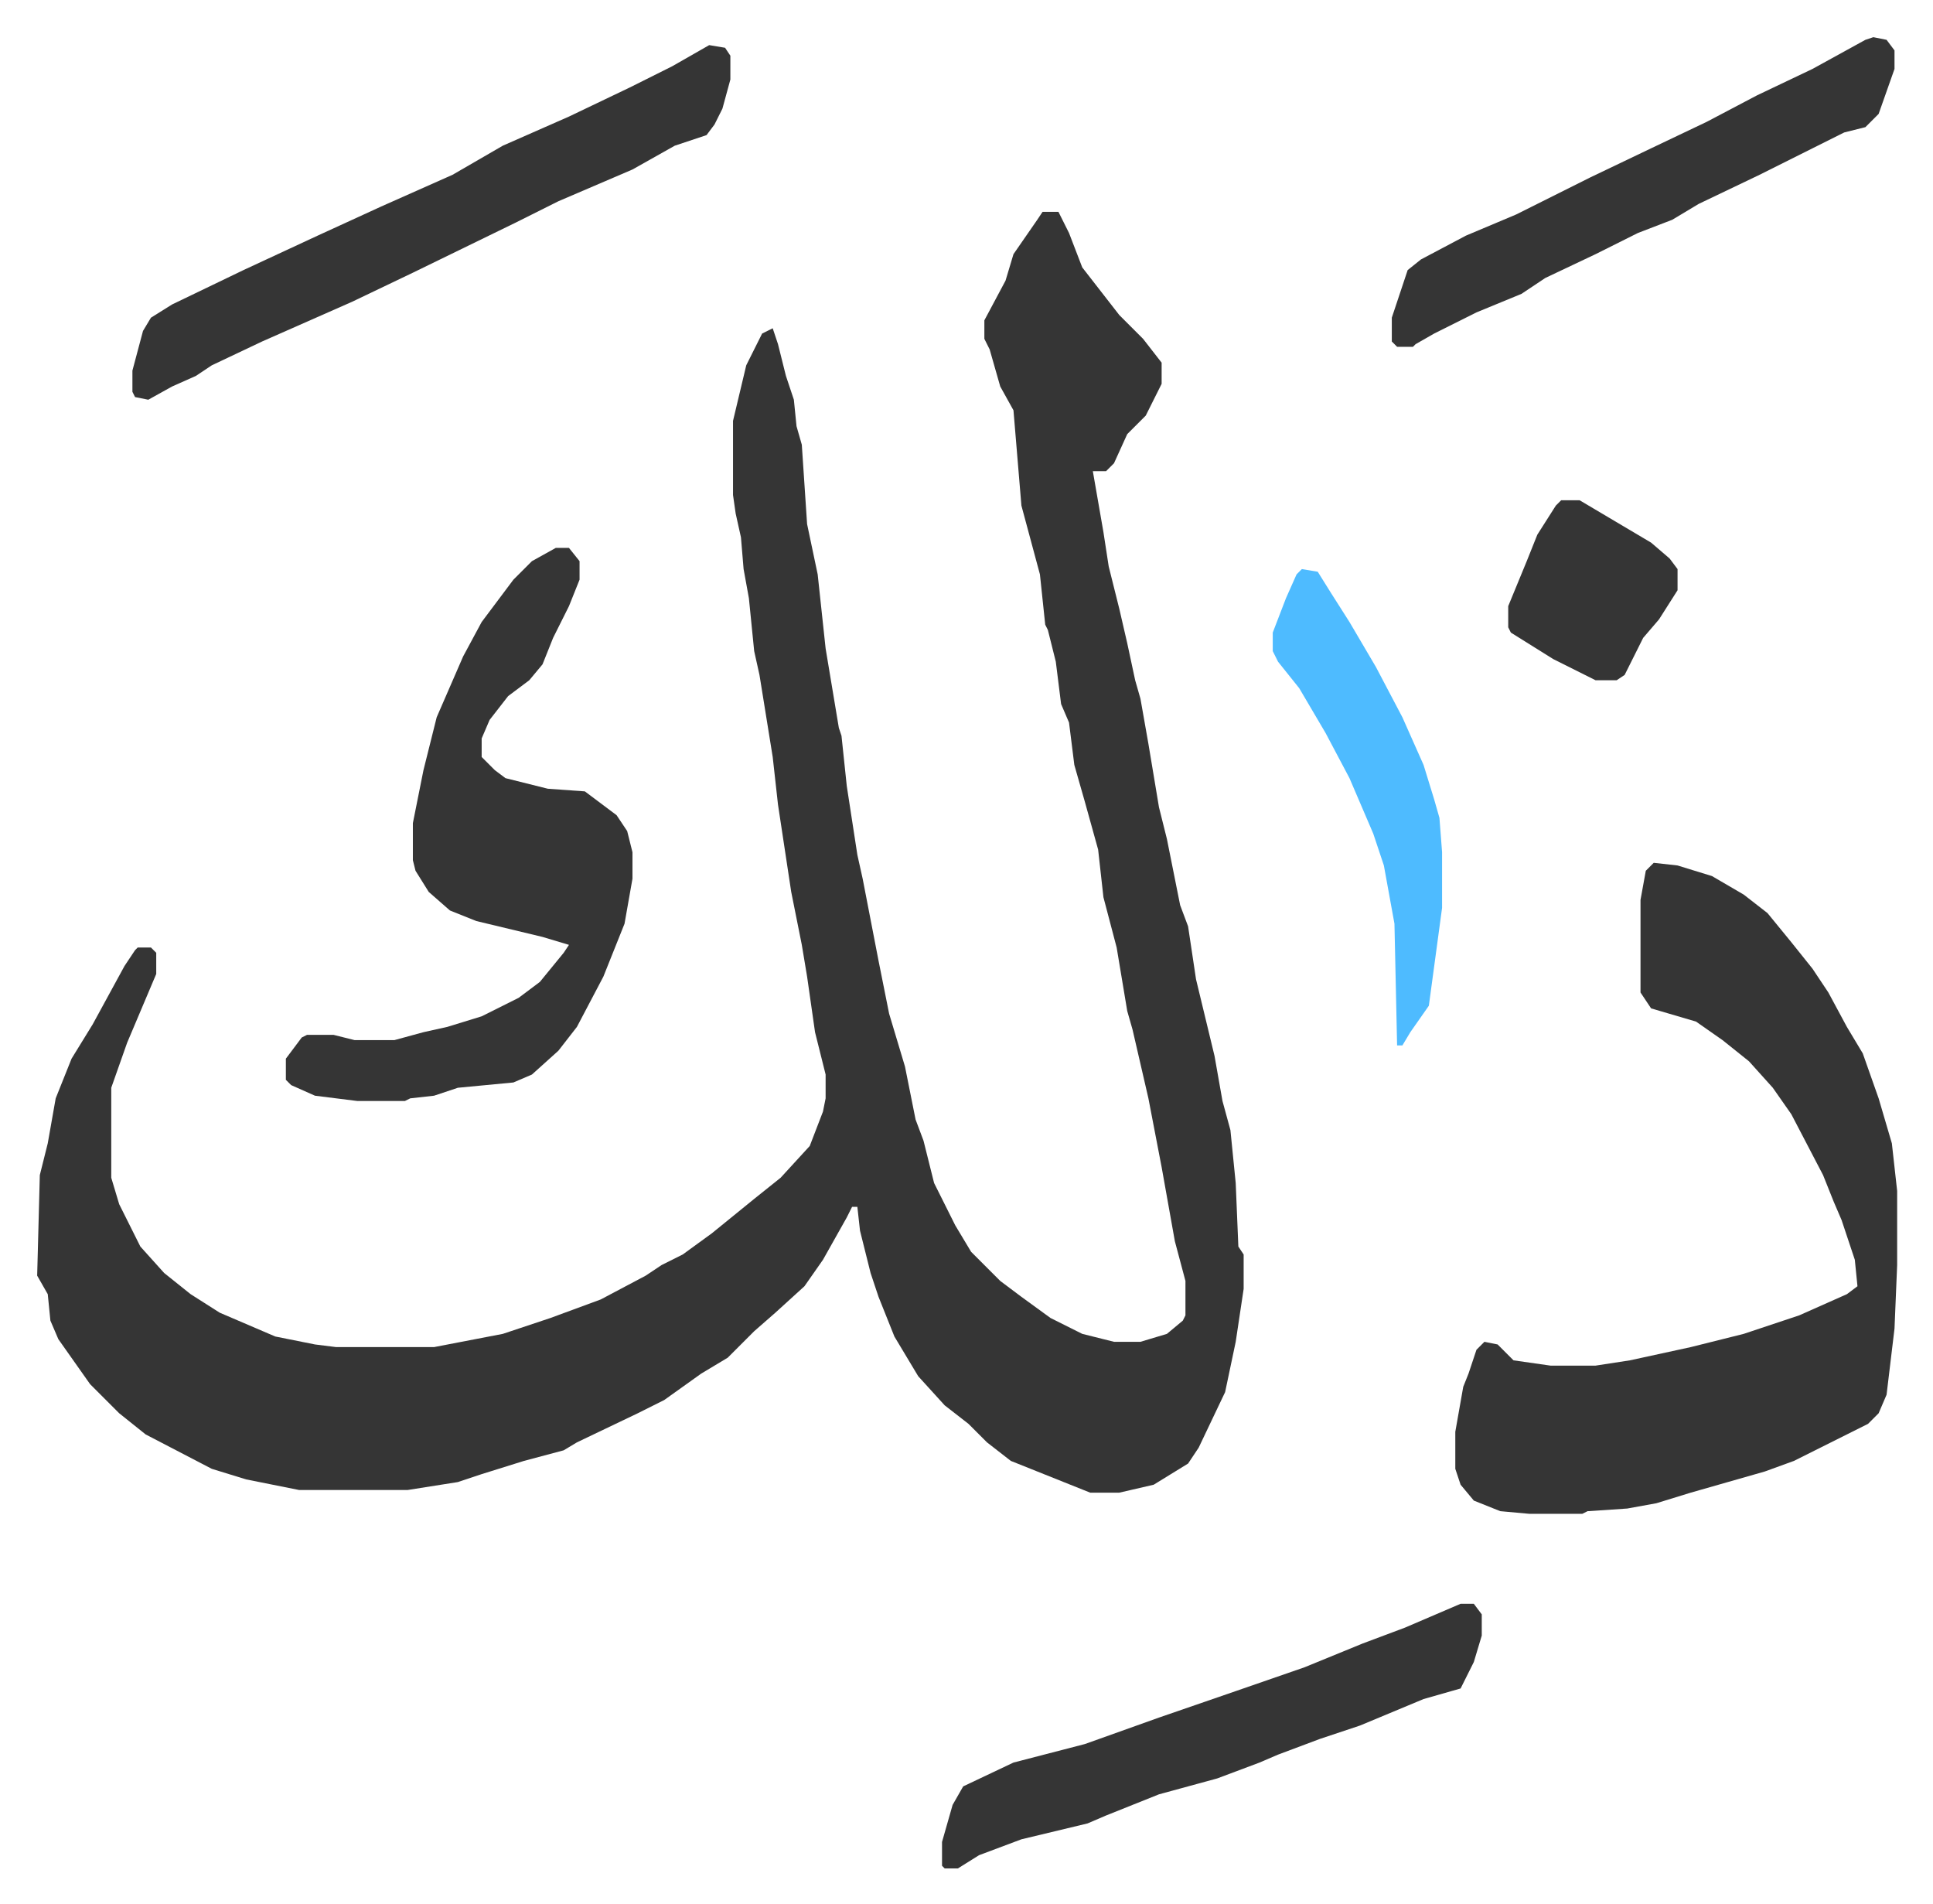 <svg xmlns="http://www.w3.org/2000/svg" role="img" viewBox="-14.05 418.95 730.60 719.60"><path fill="#353535" id="rule_normal" d="M380 499h6l4 8 5 13 7 9 7 9 9 9 7 9v8l-6 12-7 7-5 11-3 3h-5l4 23 2 13 4 16 3 13 3 14 2 7 3 17 4 24 3 12 5 25 3 8 3 20 7 29 3 17 3 11 2 20 1 24 2 3v13l-3 20-4 19-10 21-4 6-13 8-13 3h-11l-30-12-9-7-7-7-9-7-10-11-9-15-6-15-3-9-4-16-1-9h-2l-2 4-9 16-7 10-11 10-8 7-10 10-10 6-14 10-10 5-23 11-5 3-15 4-16 5-9 3-19 3H99l-20-4-13-4-25-13-10-8-11-11-12-17-3-7-1-10-4-7 1-38 3-12 3-17 6-15 8-13 12-22 4-6 1-1h5l2 2v8l-11 26-6 17v34l3 10 8 16 9 10 10 8 11 7 21 9 15 3 8 1h37l26-5 18-6 19-7 17-9 6-4 8-4 11-8 16-13 10-8 11-12 5-13 1-5v-9l-4-16-3-21-2-12-4-20-5-33-2-18-5-31-2-9-2-20-2-11-1-12-2-9-1-7v-28l5-21 6-12 4-2 2 6 3 12 3 9 1 10 2 7 2 30 4 19 3 28 5 30 1 3 2 19 4 26 2 9 6 31 4 20 6 20 4 20 3 8 4 16 8 16 6 10 11 11 8 6 11 8 12 6 12 3h10l10-3 6-5 1-2v-13l-4-15-5-28-5-26-6-26-2-7-4-24-5-19-2-18-5-18-4-14-2-16-3-7-2-16-3-12-1-2-2-19-7-26-3-36-5-9-4-14-2-4v-7l8-15 3-10 9-13zm231 246l9 1 13 4 12 7 9 7 9 11 8 10 6 9 7 13 6 10 6 17 5 17 2 18v28l-1 24-3 25-3 7-4 4-12 6-16 8-11 4-14 4-14 4-13 4-11 2-15 1-2 1h-20l-11-1-10-4-5-6-2-6v-14l3-17 2-5 3-9 3-3 5 1 6 6 14 2h17l13-2 23-5 20-5 21-7 18-8 4-3-1-10-5-15-3-7-4-10-12-23-7-10-9-10-10-8-10-7-17-5-4-6v-35l2-11z"/><path fill="#353535" id="rule_normal" d="M196 626h5l4 5v7l-4 10-6 12-4 10-5 6-8 6-7 9-3 7v7l5 5 4 3 16 4 14 1 12 9 4 6 2 8v10l-3 17-8 20-10 19-7 9-10 9-7 3-21 2-9 3-9 1-2 1h-18l-16-2-9-4-2-2v-8l6-8 2-1h10l8 2h15l11-3 9-2 13-4 14-7 8-6 9-11 2-3-10-3-25-6-10-4-8-7-5-8-1-4v-14l4-20 5-20 10-23 7-13 12-16 7-7zm58-190l6 1 2 3v9l-3 11-3 6-3 4-12 4-16 9-28 12-16 8-39 19-23 11-34 15-19 9-6 4-9 4-9 5-5-1-1-2v-8l4-15 3-5 8-5 27-13 28-13 24-11 27-12 19-11 25-11 23-11 16-8zm284 589h5l3 4v8l-3 10-5 10-14 4-12 5-12 5-15 5-16 6-7 3-16 6-22 6-20 8-7 3-25 6-16 6-8 5h-5l-1-1v-9l4-14 4-7 19-9 27-7 28-10 29-10 26-9 22-9 16-6zm156-592l5 1 3 4v7l-6 17-5 5-8 2-16 8-16 8-23 11-10 6-13 5-16 8-19 9-9 6-17 7-16 8-7 4-1 1h-6l-2-2v-9l6-18 5-4 17-9 19-8 28-14 23-11 21-10 19-10 21-10 20-11z"/><path fill="#4ebbff" id="rule_madd_normal_2_vowels" d="M478 634l6 1 5 8 7 11 10 17 10 19 8 18 4 13 2 7 1 13v21l-5 37-7 10-3 5h-2l-1-46-4-22-4-12-9-21-9-17-10-17-8-10-2-4v-7l5-13 4-9z"/><path fill="#353535" id="rule_normal" d="M576 608h7l27 16 7 6 3 4v8l-7 11-6 7-7 14-3 2h-8l-16-8-16-10-1-2v-8l7-17 4-10 7-11z"/></svg>
